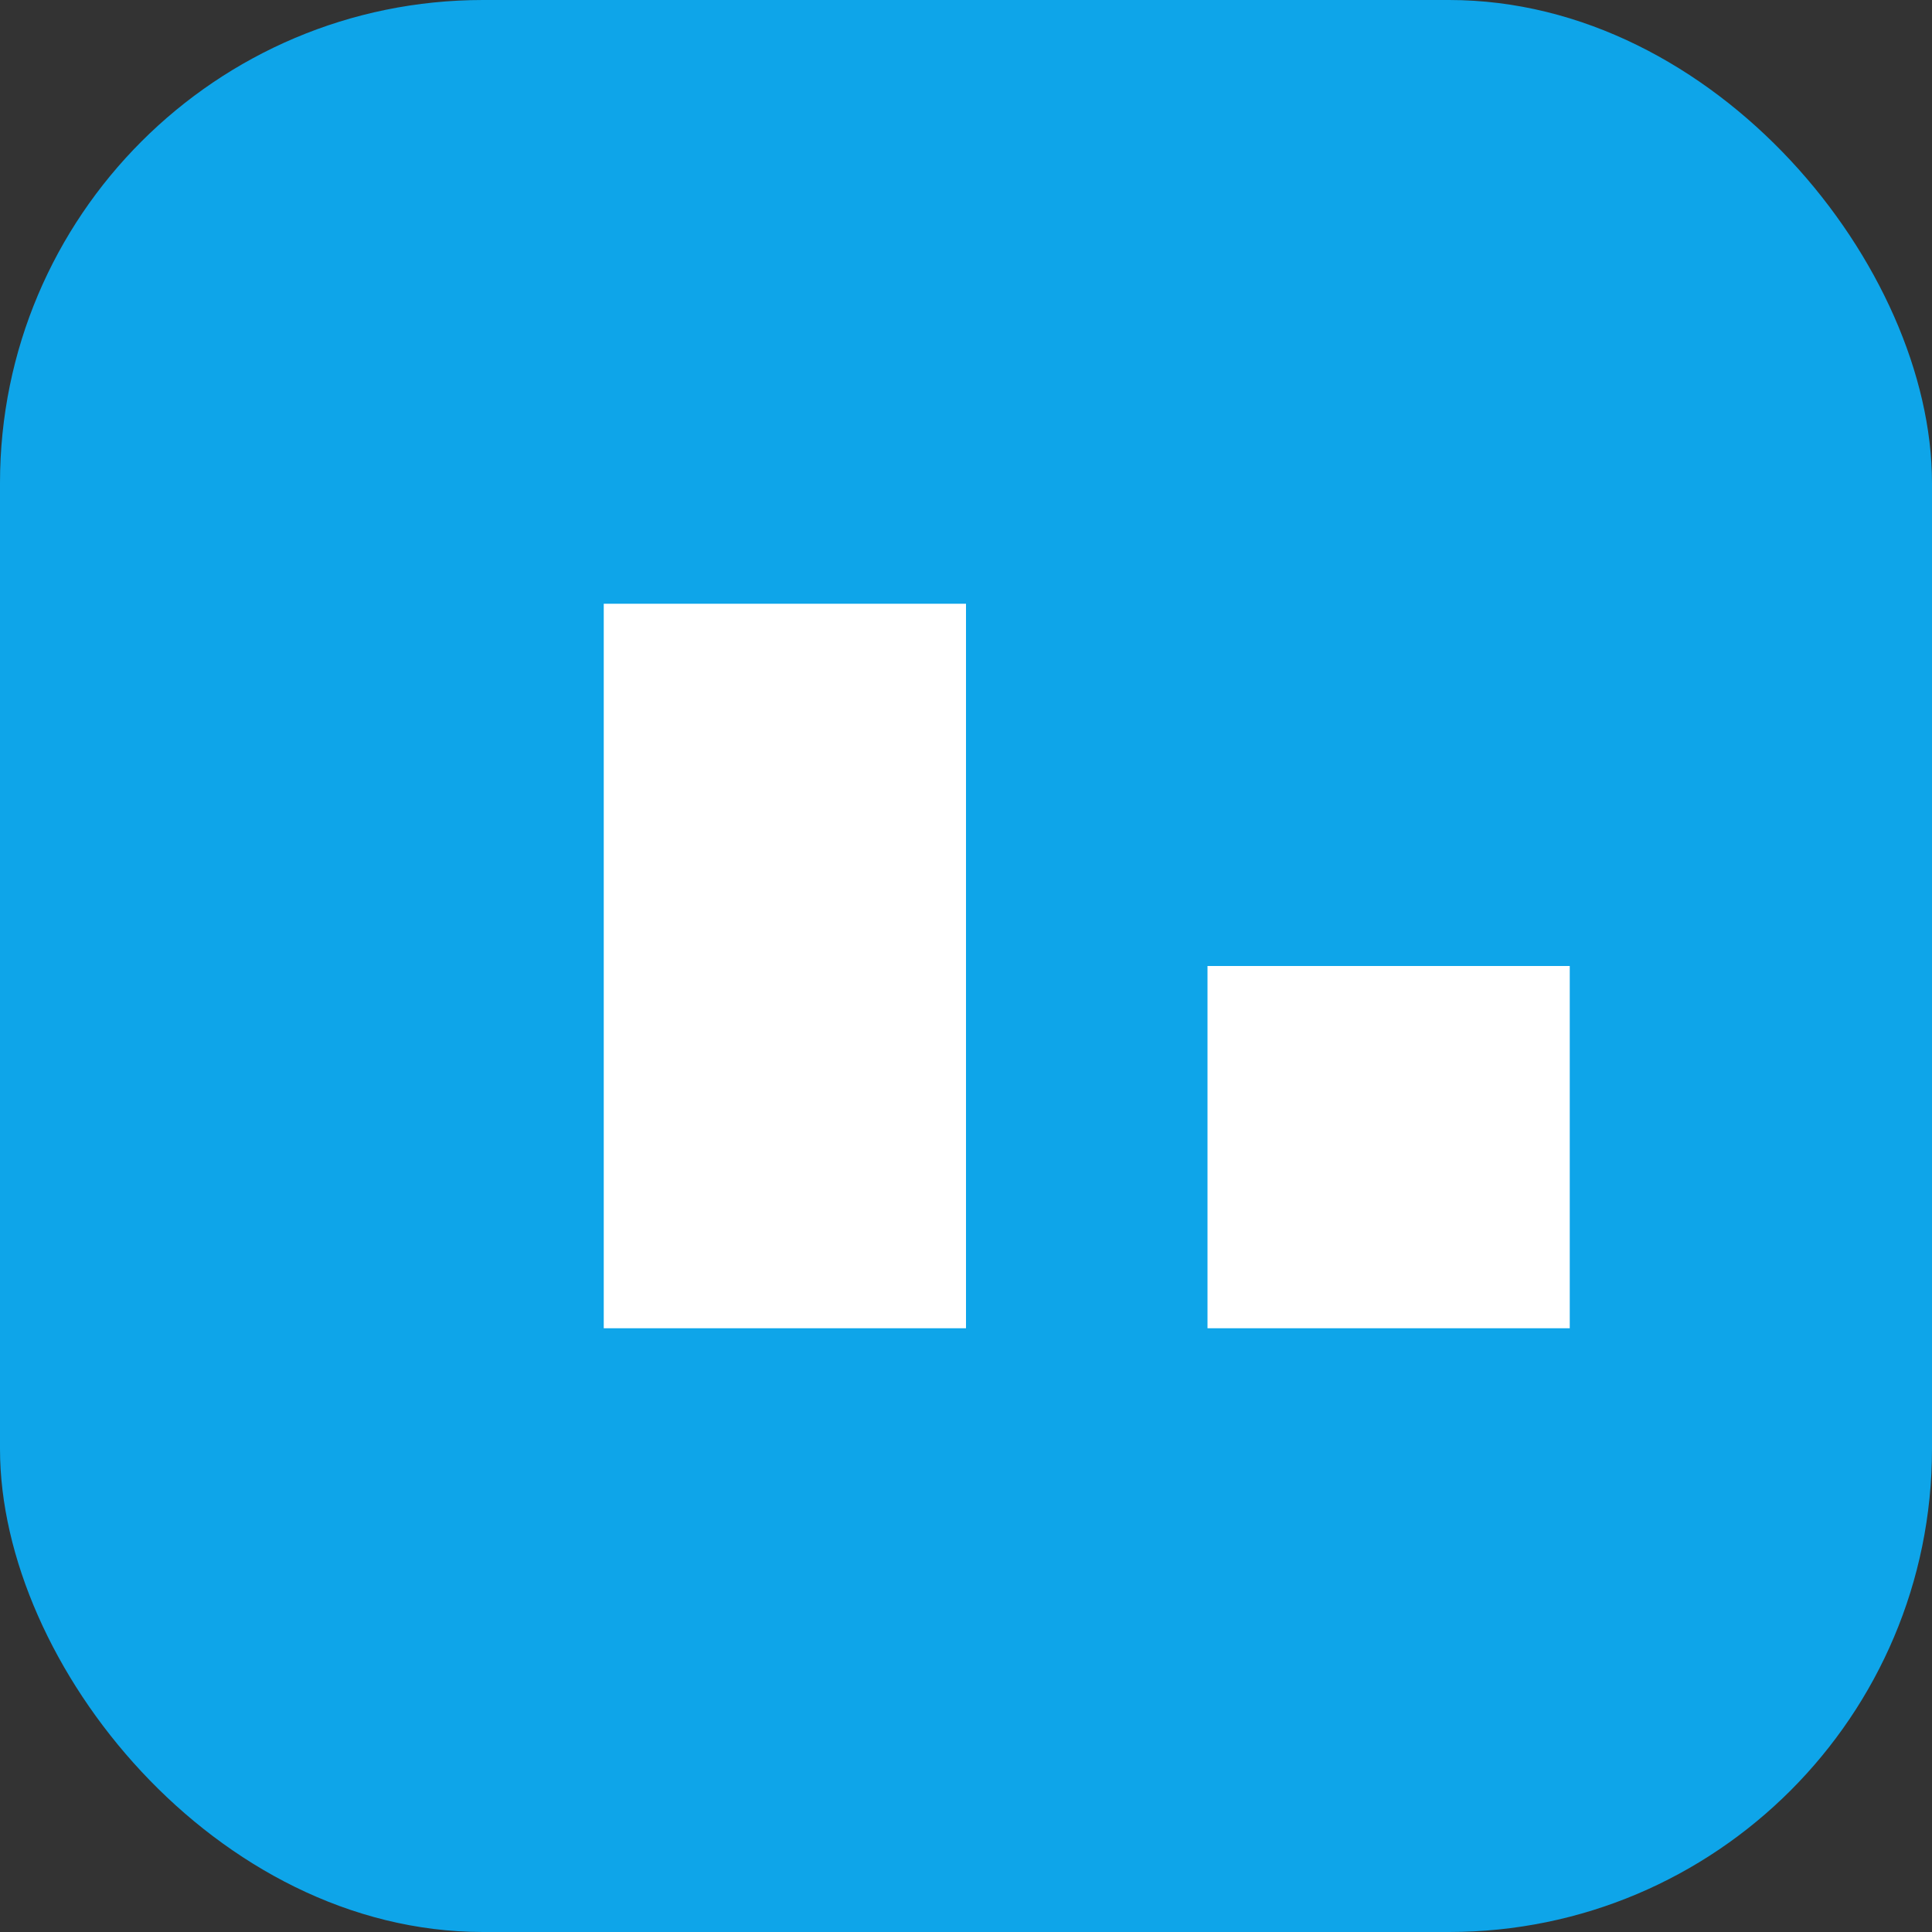 <svg width="32" height="32" viewBox="0 0 32 32" fill="none" xmlns="http://www.w3.org/2000/svg">
  <rect x="0" y="0" width="32" height="32" fill="#333333" stroke="none"/>
  <rect width="32" height="32" rx="8" fill="#0ea5e9"/>
  <path d="M10 10h6v12h-6V10z" fill="white"/>
  <path d="M20 16h6v6h-6v-6z" fill="white"/>
</svg>
